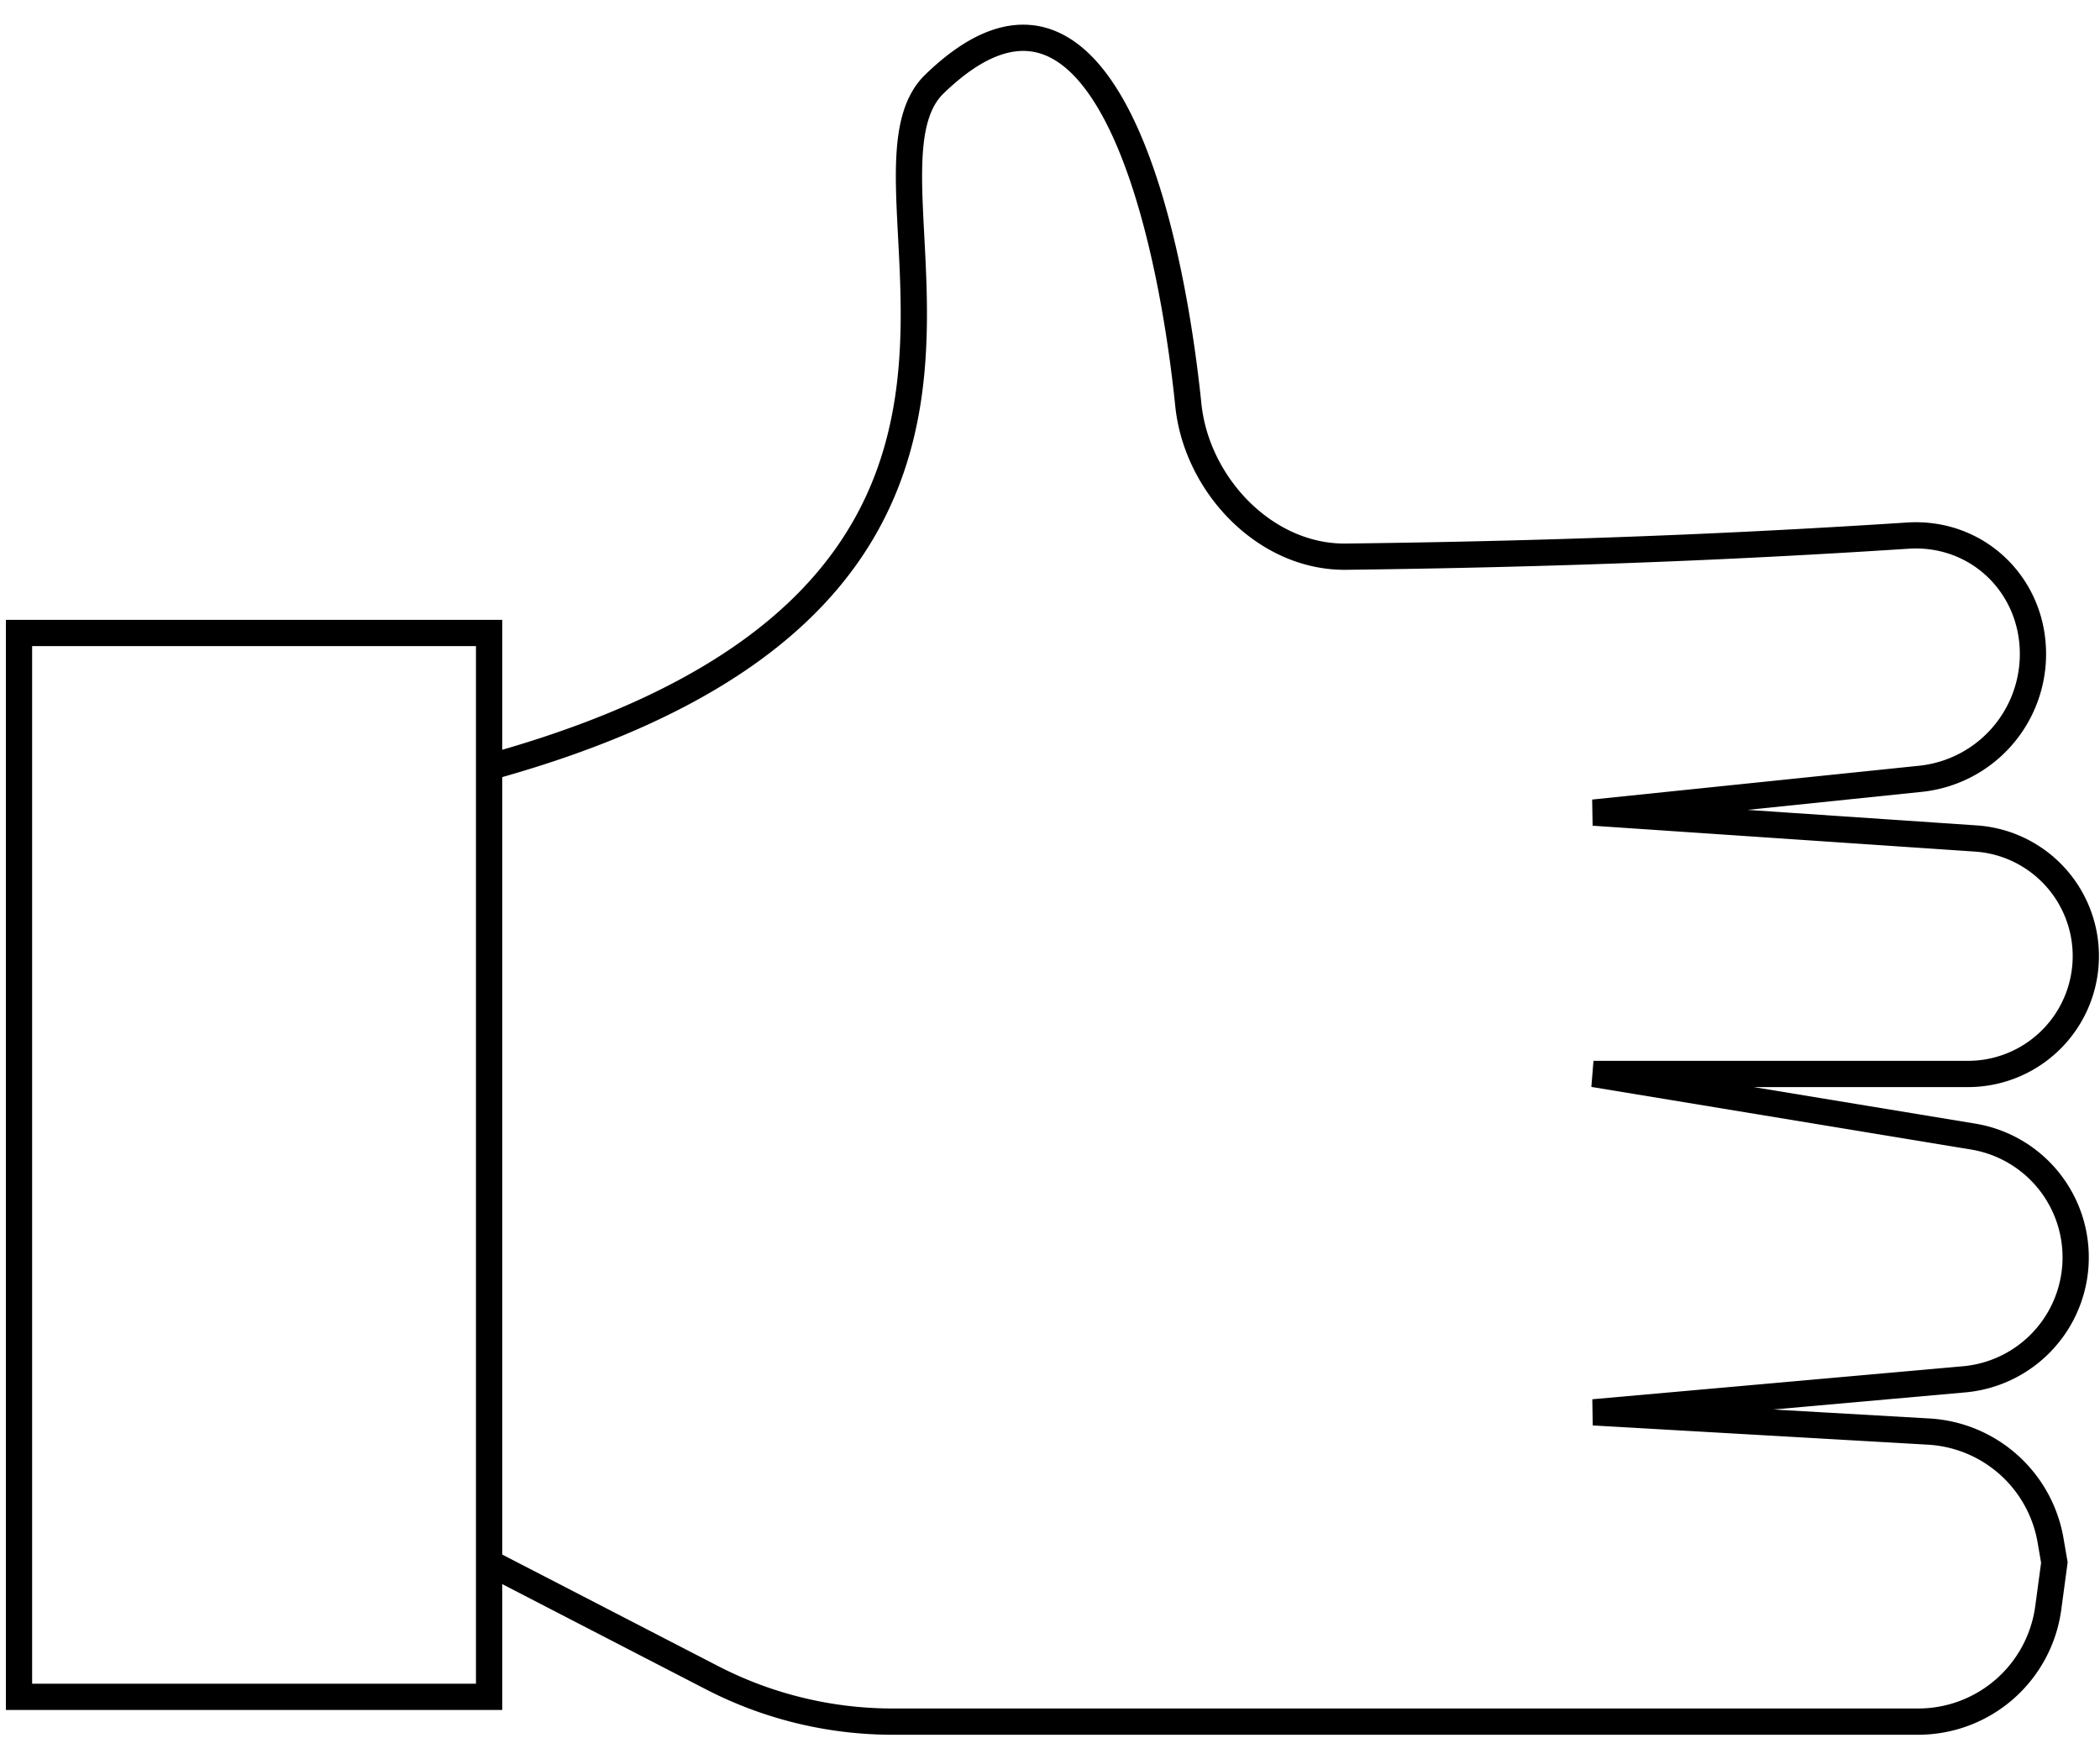 <svg width="80" height="67" viewBox="0 0 80 67" fill="none" xmlns="http://www.w3.org/2000/svg"><path d="M.724 24.113h17.908V64.64H.724z" stroke="#000"/><path d="M18.63 29.225c23.847-6.58 13.078-22.252 16.966-26.023C41.817-2.829 44.5 7.96 45.27 15.426c.314 3.049 2.938 5.815 6.003 5.78 10.101-.12 17.103-.525 21.407-.802 2.634-.17 4.766 1.87 4.766 4.51a4.78 4.78 0 0 1-4.287 4.754l-12.454 1.288 14.592.988a4.49 4.49 0 0 1-.303 8.968h-14.29l14.47 2.386a4.664 4.664 0 0 1-.345 9.246l-14.125 1.258 12.772.733a5 5 0 0 1 4.641 4.147l.145.842-.233 1.728a5 5 0 0 1-4.955 4.332H34.008a15 15 0 0 1-6.884-1.673l-8.493-4.387" stroke="#000"/></svg>